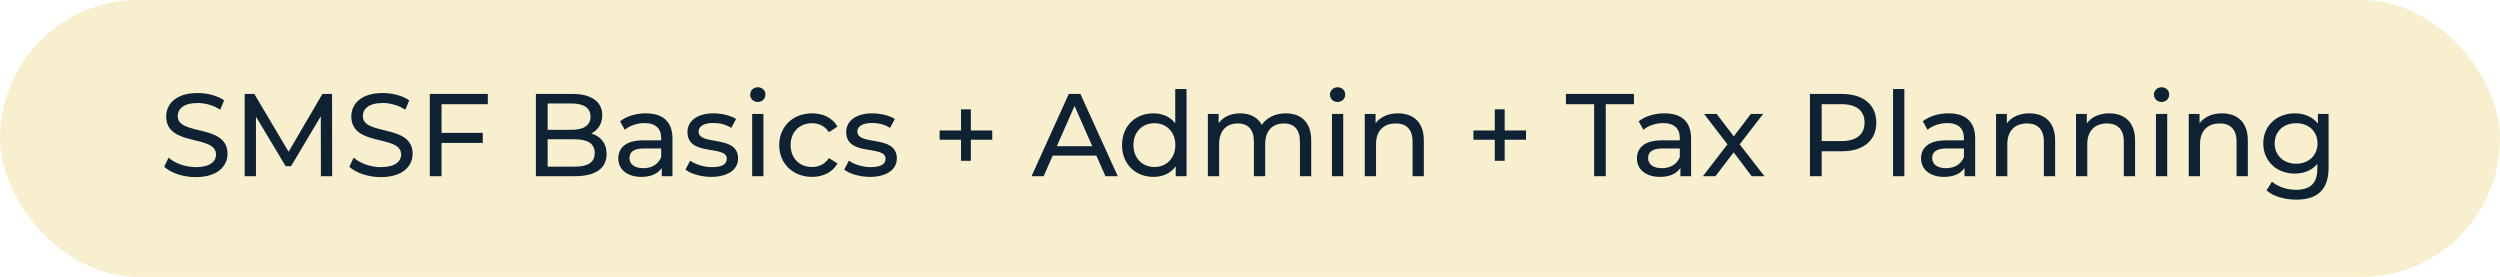 <svg width="298" height="33" viewBox="0 0 298 33" fill="none" xmlns="http://www.w3.org/2000/svg">
<rect opacity="0.25" width="298" height="33" rx="16.5" fill="#E6C243"/>
<path d="M23.326 21.112C21.828 21.112 20.358 20.608 19.574 19.88L20.092 18.788C20.82 19.446 22.066 19.922 23.326 19.922C25.02 19.922 25.748 19.264 25.748 18.41C25.748 16.016 19.812 17.528 19.812 13.888C19.812 12.376 20.988 11.088 23.564 11.088C24.712 11.088 25.902 11.396 26.714 11.956L26.252 13.076C25.398 12.53 24.432 12.278 23.564 12.278C21.898 12.278 21.184 12.978 21.184 13.832C21.184 16.226 27.12 14.728 27.12 18.326C27.12 19.824 25.916 21.112 23.326 21.112ZM39.595 21H38.251L38.237 13.86L34.695 19.81H34.051L30.509 13.902V21H29.165V11.2H30.313L34.401 18.088L38.433 11.2H39.581L39.595 21ZM45.392 21.112C43.894 21.112 42.424 20.608 41.64 19.88L42.158 18.788C42.886 19.446 44.132 19.922 45.392 19.922C47.086 19.922 47.814 19.264 47.814 18.41C47.814 16.016 41.878 17.528 41.878 13.888C41.878 12.376 43.054 11.088 45.63 11.088C46.778 11.088 47.968 11.396 48.78 11.956L48.318 13.076C47.464 12.53 46.498 12.278 45.63 12.278C43.964 12.278 43.25 12.978 43.25 13.832C43.25 16.226 49.186 14.728 49.186 18.326C49.186 19.824 47.982 21.112 45.392 21.112ZM58.148 12.418H52.632V15.834H57.546V17.038H52.632V21H51.232V11.2H58.148V12.418ZM70.472 15.918C71.578 16.226 72.306 17.052 72.306 18.354C72.306 20.034 71.032 21 68.554 21H63.878V11.2H68.274C70.528 11.2 71.788 12.152 71.788 13.734C71.788 14.798 71.242 15.54 70.472 15.918ZM68.148 12.334H65.278V15.47H68.148C69.576 15.47 70.388 14.938 70.388 13.902C70.388 12.866 69.576 12.334 68.148 12.334ZM68.498 19.866C70.052 19.866 70.892 19.376 70.892 18.242C70.892 17.108 70.052 16.604 68.498 16.604H65.278V19.866H68.498ZM76.98 13.51C79.01 13.51 80.158 14.49 80.158 16.52V21H78.884V20.02C78.436 20.692 77.61 21.084 76.448 21.084C74.768 21.084 73.704 20.188 73.704 18.9C73.704 17.71 74.474 16.73 76.686 16.73H78.814V16.464C78.814 15.33 78.156 14.672 76.826 14.672C75.944 14.672 75.048 14.98 74.474 15.47L73.914 14.462C74.684 13.846 75.79 13.51 76.98 13.51ZM76.672 20.048C77.68 20.048 78.478 19.586 78.814 18.732V17.696H76.742C75.412 17.696 75.034 18.214 75.034 18.844C75.034 19.586 75.65 20.048 76.672 20.048ZM84.773 21.084C83.541 21.084 82.323 20.706 81.707 20.216L82.267 19.152C82.897 19.6 83.905 19.922 84.871 19.922C86.117 19.922 86.635 19.544 86.635 18.914C86.635 17.248 81.945 18.69 81.945 15.736C81.945 14.406 83.135 13.51 85.039 13.51C86.005 13.51 87.097 13.762 87.741 14.182L87.167 15.246C86.495 14.812 85.753 14.658 85.025 14.658C83.849 14.658 83.275 15.092 83.275 15.68C83.275 17.43 87.979 16.002 87.979 18.886C87.979 20.23 86.747 21.084 84.773 21.084ZM90.331 12.152C89.813 12.152 89.421 11.774 89.421 11.284C89.421 10.794 89.813 10.402 90.331 10.402C90.849 10.402 91.241 10.78 91.241 11.256C91.241 11.76 90.863 12.152 90.331 12.152ZM89.659 21V13.58H91.003V21H89.659ZM96.803 21.084C94.521 21.084 92.883 19.502 92.883 17.29C92.883 15.078 94.521 13.51 96.803 13.51C98.133 13.51 99.239 14.056 99.827 15.092L98.805 15.75C98.329 15.022 97.601 14.686 96.789 14.686C95.333 14.686 94.241 15.708 94.241 17.29C94.241 18.9 95.333 19.908 96.789 19.908C97.601 19.908 98.329 19.572 98.805 18.844L99.827 19.488C99.239 20.524 98.133 21.084 96.803 21.084ZM103.695 21.084C102.463 21.084 101.245 20.706 100.629 20.216L101.189 19.152C101.819 19.6 102.827 19.922 103.793 19.922C105.039 19.922 105.557 19.544 105.557 18.914C105.557 17.248 100.867 18.69 100.867 15.736C100.867 14.406 102.057 13.51 103.961 13.51C104.927 13.51 106.019 13.762 106.663 14.182L106.089 15.246C105.417 14.812 104.675 14.658 103.947 14.658C102.771 14.658 102.197 15.092 102.197 15.68C102.197 17.43 106.901 16.002 106.901 18.886C106.901 20.23 105.669 21.084 103.695 21.084ZM118.276 15.554V16.66H115.728V19.166H114.552V16.66H112.004V15.554H114.552V13.034H115.728V15.554H118.276ZM131.767 21L130.689 18.55H125.481L124.403 21H122.961L127.399 11.2H128.785L133.237 21H131.767ZM125.971 17.43H130.199L128.085 12.628L125.971 17.43ZM140.09 10.612H141.434V21H140.146V19.824C139.544 20.664 138.592 21.084 137.5 21.084C135.33 21.084 133.748 19.558 133.748 17.29C133.748 15.022 135.33 13.51 137.5 13.51C138.55 13.51 139.474 13.902 140.09 14.7V10.612ZM137.612 19.908C139.026 19.908 140.104 18.872 140.104 17.29C140.104 15.708 139.026 14.686 137.612 14.686C136.184 14.686 135.106 15.708 135.106 17.29C135.106 18.872 136.184 19.908 137.612 19.908ZM153.259 13.51C155.065 13.51 156.297 14.546 156.297 16.73V21H154.953V16.884C154.953 15.428 154.253 14.714 153.035 14.714C151.691 14.714 150.809 15.568 150.809 17.178V21H149.465V16.884C149.465 15.428 148.765 14.714 147.547 14.714C146.203 14.714 145.321 15.568 145.321 17.178V21H143.977V13.58H145.265V14.686C145.797 13.93 146.707 13.51 147.827 13.51C148.961 13.51 149.913 13.958 150.403 14.882C150.963 14.042 151.999 13.51 153.259 13.51ZM159.442 12.152C158.924 12.152 158.532 11.774 158.532 11.284C158.532 10.794 158.924 10.402 159.442 10.402C159.96 10.402 160.352 10.78 160.352 11.256C160.352 11.76 159.974 12.152 159.442 12.152ZM158.77 21V13.58H160.114V21H158.77ZM166.642 13.51C168.448 13.51 169.722 14.546 169.722 16.73V21H168.378V16.884C168.378 15.428 167.65 14.714 166.376 14.714C164.948 14.714 164.024 15.568 164.024 17.178V21H162.68V13.58H163.968V14.7C164.514 13.944 165.466 13.51 166.642 13.51ZM181.905 15.554V16.66H179.357V19.166H178.181V16.66H175.633V15.554H178.181V13.034H179.357V15.554H181.905ZM190.02 21V12.418H186.66V11.2H194.766V12.418H191.406V21H190.02ZM198.4 13.51C200.43 13.51 201.578 14.49 201.578 16.52V21H200.304V20.02C199.856 20.692 199.03 21.084 197.868 21.084C196.188 21.084 195.124 20.188 195.124 18.9C195.124 17.71 195.894 16.73 198.106 16.73H200.234V16.464C200.234 15.33 199.576 14.672 198.246 14.672C197.364 14.672 196.468 14.98 195.894 15.47L195.334 14.462C196.104 13.846 197.21 13.51 198.4 13.51ZM198.092 20.048C199.1 20.048 199.898 19.586 200.234 18.732V17.696H198.162C196.832 17.696 196.454 18.214 196.454 18.844C196.454 19.586 197.07 20.048 198.092 20.048ZM210.323 21H208.797L206.655 18.158L204.485 21H202.987L205.913 17.206L203.127 13.58H204.625L206.669 16.254L208.699 13.58H210.169L207.369 17.206L210.323 21ZM219.567 11.2C222.115 11.2 223.655 12.488 223.655 14.616C223.655 16.744 222.115 18.032 219.567 18.032H217.145V21H215.745V11.2H219.567ZM219.525 16.814C221.317 16.814 222.255 16.016 222.255 14.616C222.255 13.216 221.317 12.418 219.525 12.418H217.145V16.814H219.525ZM225.653 21V10.612H226.997V21H225.653ZM232.265 13.51C234.295 13.51 235.443 14.49 235.443 16.52V21H234.169V20.02C233.721 20.692 232.895 21.084 231.733 21.084C230.053 21.084 228.989 20.188 228.989 18.9C228.989 17.71 229.759 16.73 231.971 16.73H234.099V16.464C234.099 15.33 233.441 14.672 232.111 14.672C231.229 14.672 230.333 14.98 229.759 15.47L229.199 14.462C229.969 13.846 231.075 13.51 232.265 13.51ZM231.957 20.048C232.965 20.048 233.763 19.586 234.099 18.732V17.696H232.027C230.697 17.696 230.319 18.214 230.319 18.844C230.319 19.586 230.935 20.048 231.957 20.048ZM241.892 13.51C243.698 13.51 244.972 14.546 244.972 16.73V21H243.628V16.884C243.628 15.428 242.9 14.714 241.626 14.714C240.198 14.714 239.274 15.568 239.274 17.178V21H237.93V13.58H239.218V14.7C239.764 13.944 240.716 13.51 241.892 13.51ZM251.422 13.51C253.228 13.51 254.502 14.546 254.502 16.73V21H253.158V16.884C253.158 15.428 252.43 14.714 251.156 14.714C249.728 14.714 248.804 15.568 248.804 17.178V21H247.46V13.58H248.748V14.7C249.294 13.944 250.246 13.51 251.422 13.51ZM257.661 12.152C257.143 12.152 256.751 11.774 256.751 11.284C256.751 10.794 257.143 10.402 257.661 10.402C258.179 10.402 258.571 10.78 258.571 11.256C258.571 11.76 258.193 12.152 257.661 12.152ZM256.989 21V13.58H258.333V21H256.989ZM264.861 13.51C266.667 13.51 267.941 14.546 267.941 16.73V21H266.597V16.884C266.597 15.428 265.869 14.714 264.595 14.714C263.167 14.714 262.243 15.568 262.243 17.178V21H260.899V13.58H262.187V14.7C262.733 13.944 263.685 13.51 264.861 13.51ZM276.293 13.58H277.567V19.992C277.567 22.61 276.237 23.8 273.717 23.8C272.359 23.8 270.987 23.422 270.175 22.694L270.819 21.658C271.505 22.246 272.583 22.624 273.675 22.624C275.425 22.624 276.223 21.812 276.223 20.132V19.544C275.579 20.314 274.613 20.692 273.549 20.692C271.407 20.692 269.783 19.236 269.783 17.094C269.783 14.952 271.407 13.51 273.549 13.51C274.655 13.51 275.663 13.916 276.293 14.728V13.58ZM273.703 19.516C275.187 19.516 276.251 18.522 276.251 17.094C276.251 15.652 275.187 14.686 273.703 14.686C272.205 14.686 271.141 15.652 271.141 17.094C271.141 18.522 272.205 19.516 273.703 19.516Z" fill="#0E2233"/>
</svg>
